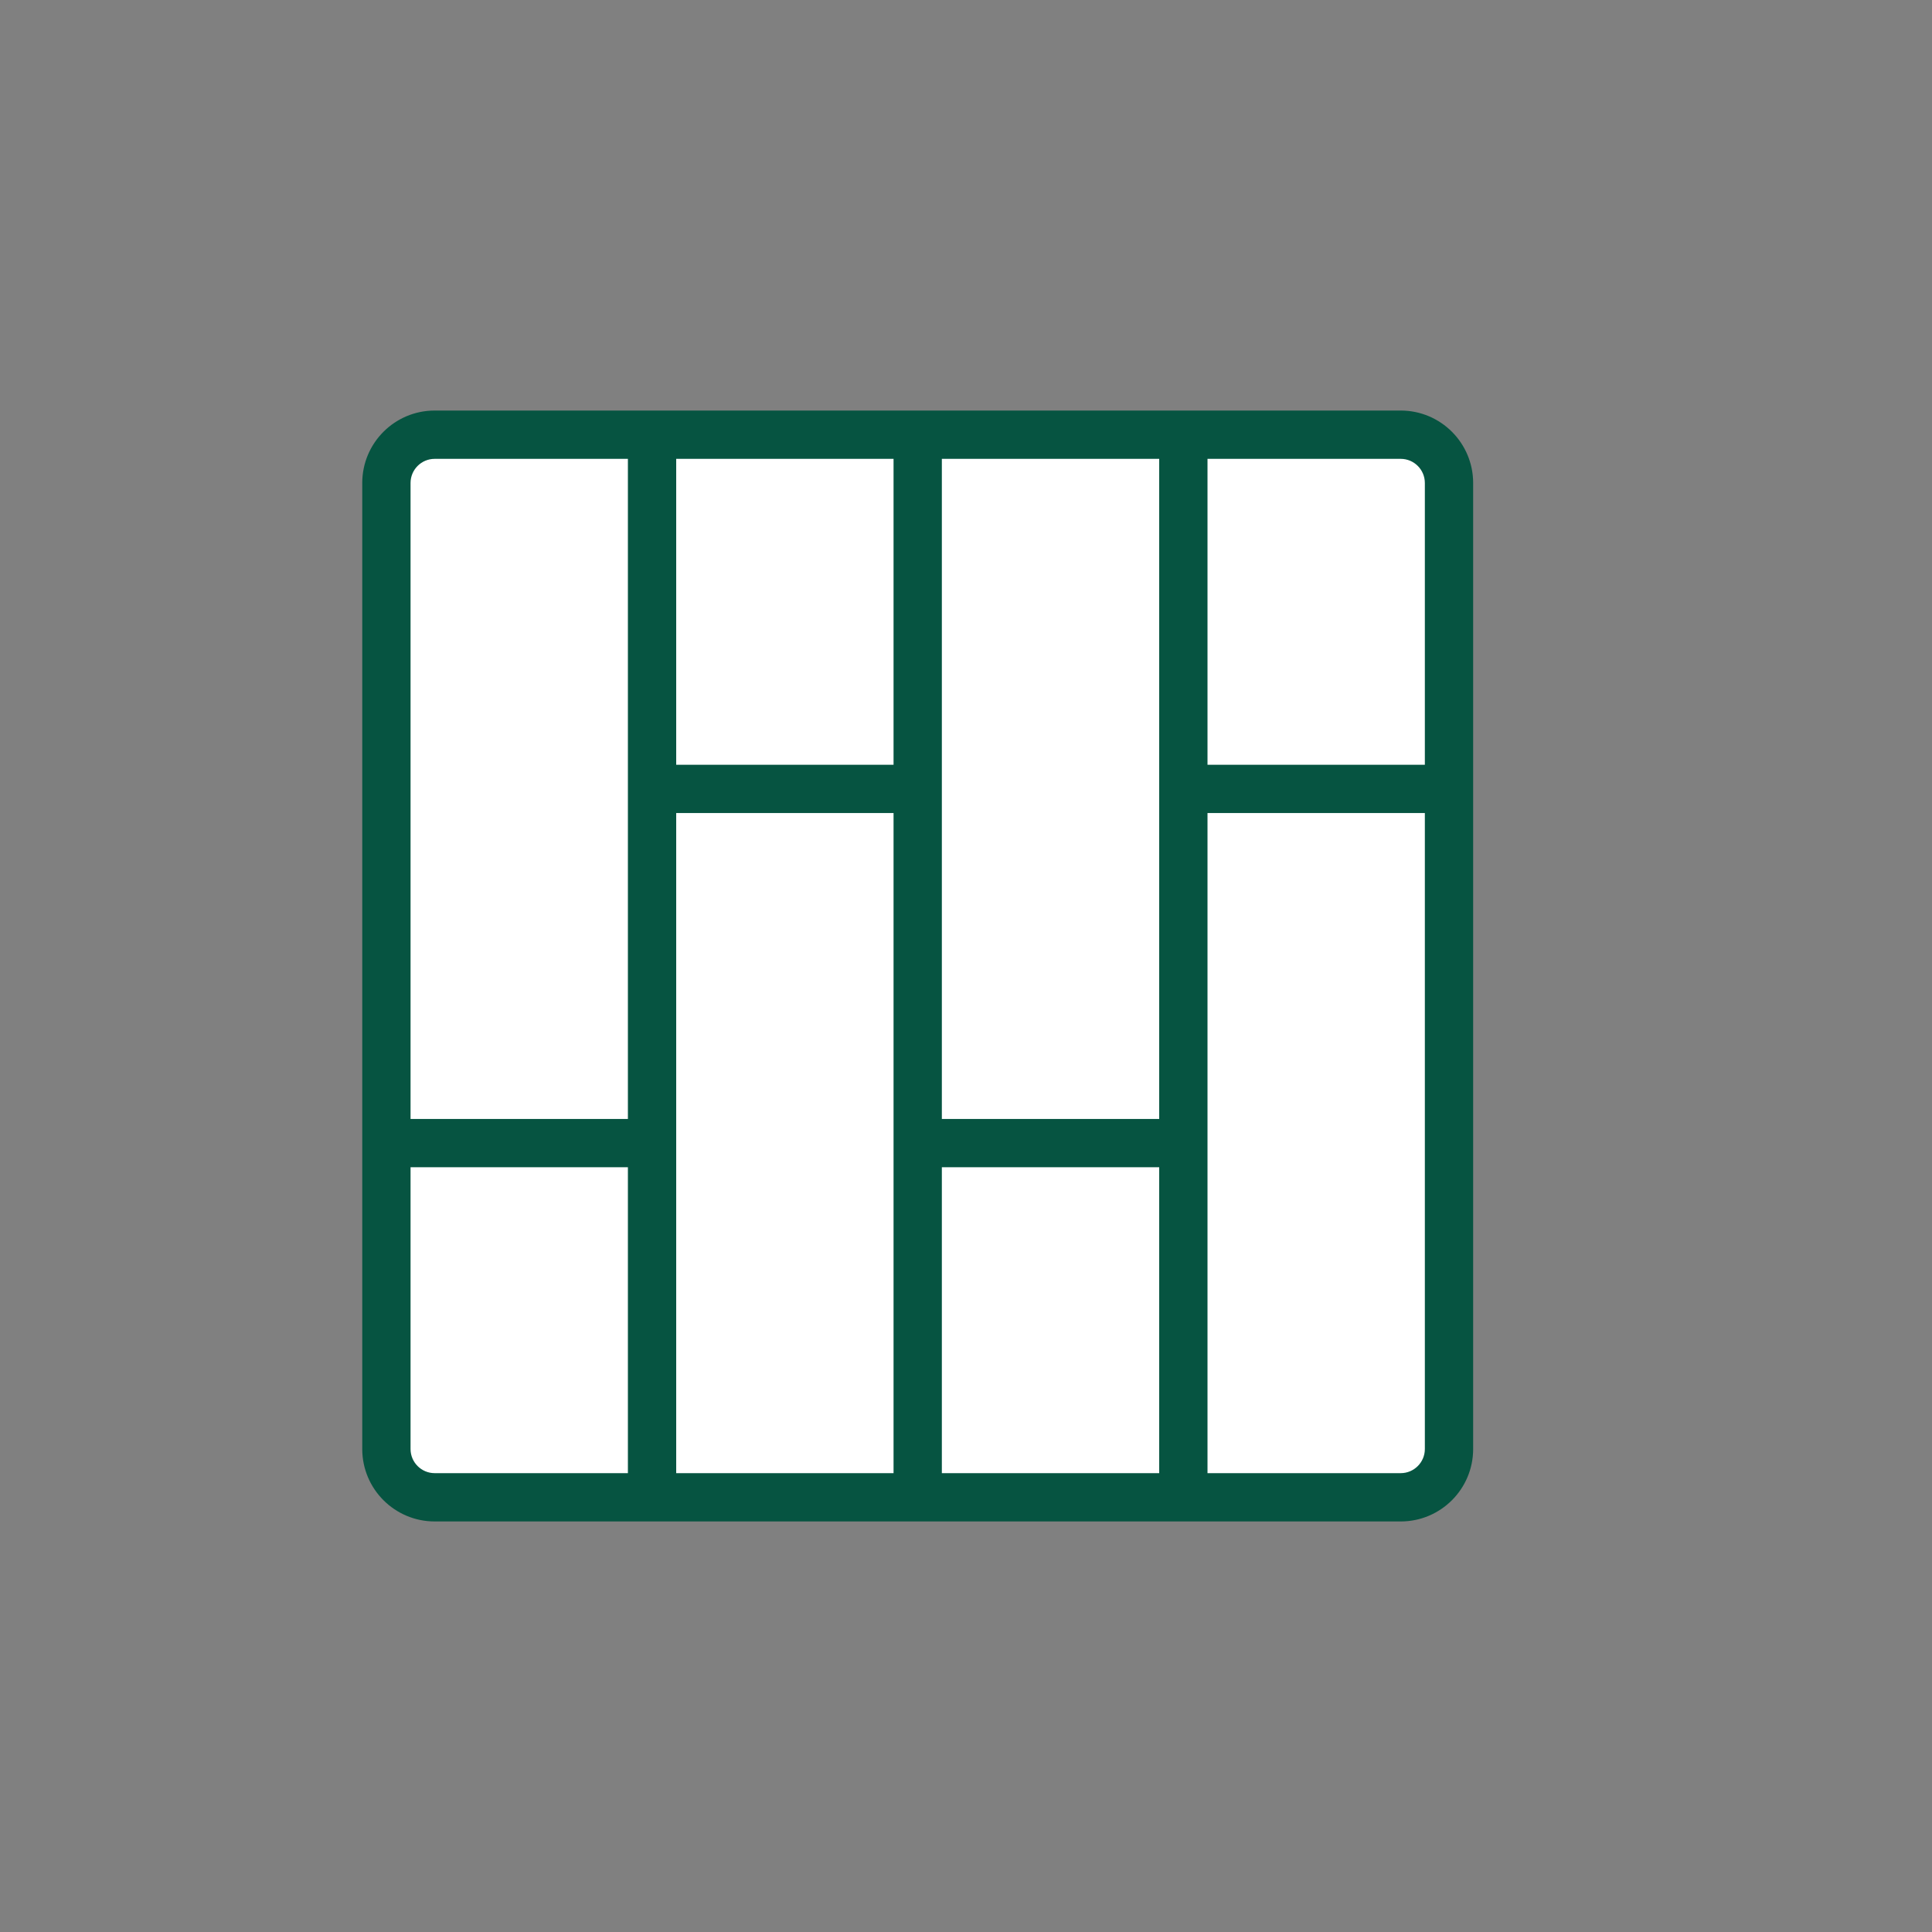 <svg width="200" height="200" viewBox="0 0 200 200" fill="none" xmlns="http://www.w3.org/2000/svg">
<rect x="0" y="0" width="200" height="200" fill="#808080" stroke="none"/>
<path d="M40 47.866C40 43.755 48.897 45 59.871 45H144.292C147.054 45 149.292 47.239 149.292 50V149.153C149.292 151.914 147.054 154.153 144.292 154.153H45C42.239 154.153 40 151.914 40 149.153V47.866Z" fill="white"/>
<path fill-rule="evenodd" clip-rule="evenodd" d="M45 42.5C40.858 42.5 37.5 45.858 37.5 50V150C37.5 154.142 40.858 157.5 45 157.5H67.471L67.5 157.5H95L95.029 157.5H122.471L122.5 157.5H145C149.142 157.5 152.5 154.142 152.5 150V81.667C152.5 81.667 152.5 81.667 152.5 81.667V50C152.5 45.858 149.142 42.5 145 42.5H45ZM125 47.5V79.167H147.5V50C147.5 48.619 146.381 47.5 145 47.5H125ZM120 47.5H97.5V115.833H120V47.5ZM120 120.833V152.5H97.5V120.833H120ZM145 152.5H125V84.167H147.5V150C147.5 151.381 146.381 152.5 145 152.5ZM92.5 84.167H70V152.5H92.5V84.167ZM92.5 47.5V79.167H70V47.5H92.5ZM65 47.5H45C43.619 47.5 42.5 48.619 42.5 50V115.833H65V47.5ZM65 120.833V152.5H45C43.619 152.5 42.5 151.381 42.5 150V120.833H65Z" fill="#065441"/>
</svg>
